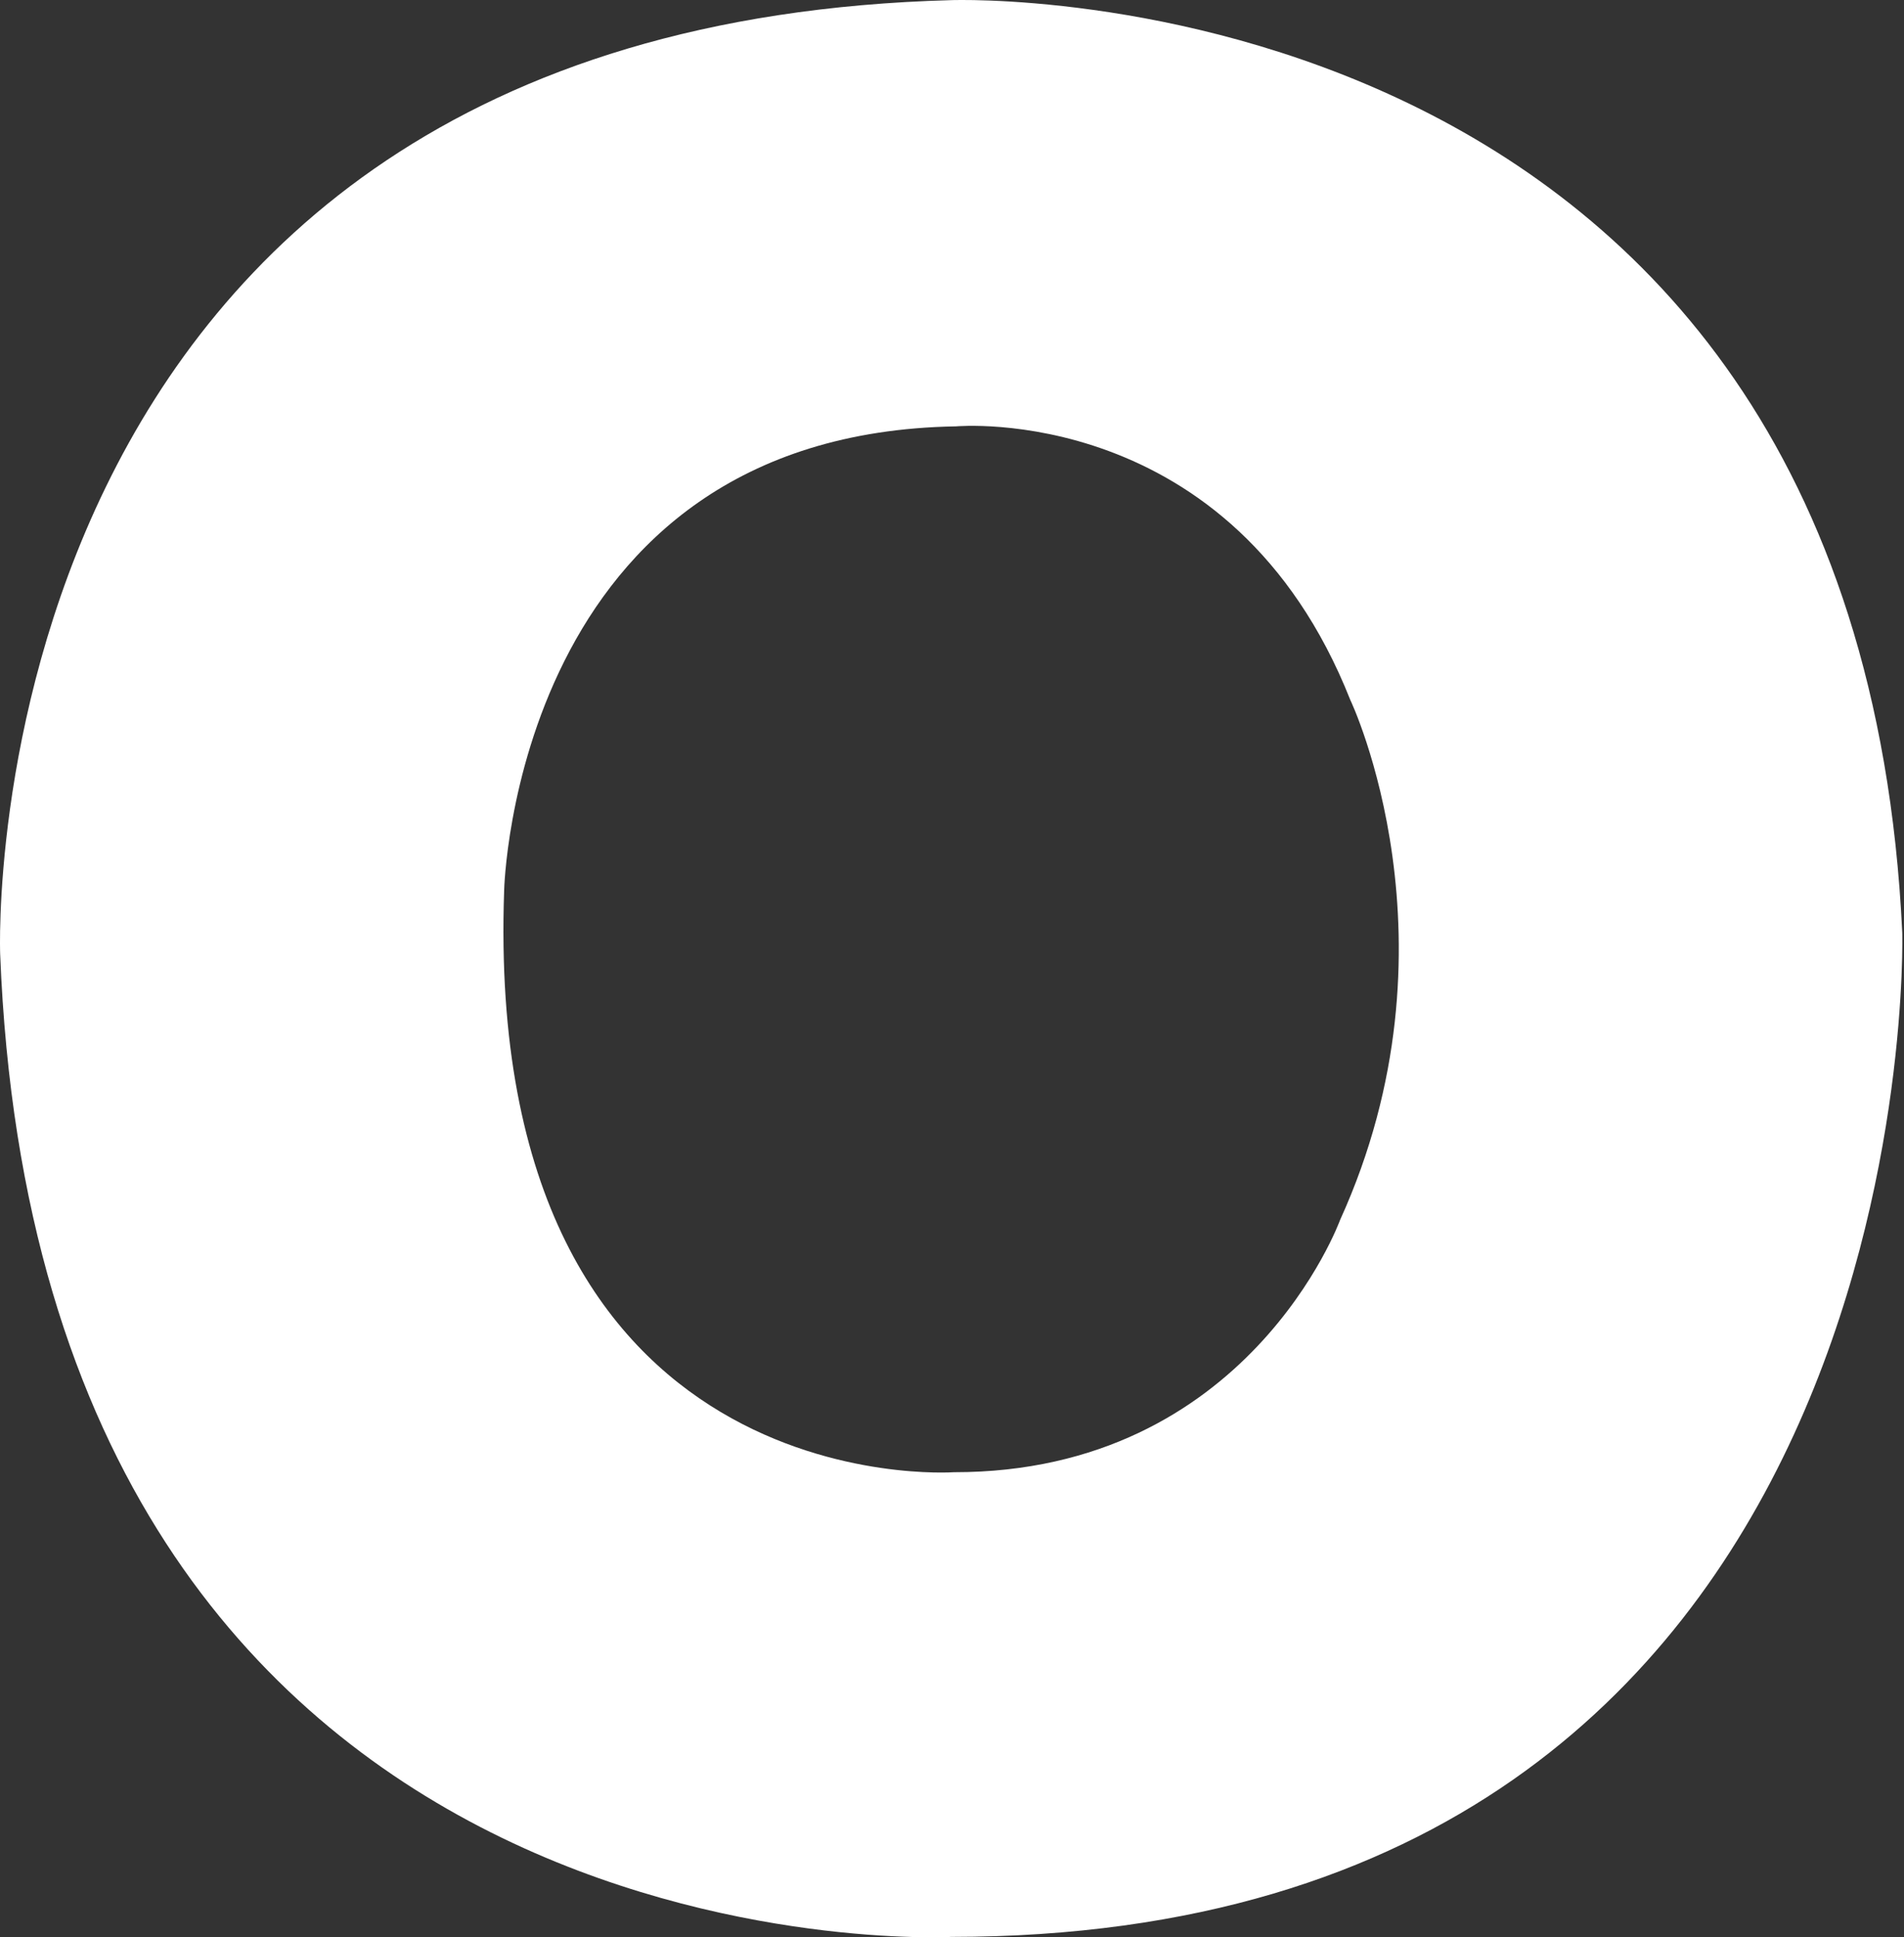 <?xml version="1.0" encoding="UTF-8"?> <svg xmlns="http://www.w3.org/2000/svg" width="173" height="176" viewBox="0 0 173 176" fill="none"><rect x="0" y="0" width="173" height="176" fill="#333333" stroke="none"/> <path fill-rule="evenodd" clip-rule="evenodd" d="M121.763 110.831C121.763 110.831 113.434 133.782 86.665 133.75C86.665 133.75 43.852 136.819 45.808 80.888C45.808 80.888 46.707 39.399 86.87 38.735C86.87 38.735 111.951 36.441 122.694 63.6C122.71 63.6 133.184 85.712 121.763 110.831ZM172.842 84.732C168.693 -3.087 86.428 0.013 86.428 0.013C-3.172 2.418 0.014 86.646 0.014 86.646C3.674 180.412 86.428 175.967 86.428 175.967C175.366 175.951 172.842 84.732 172.842 84.732Z" fill="white"></path> </svg> 